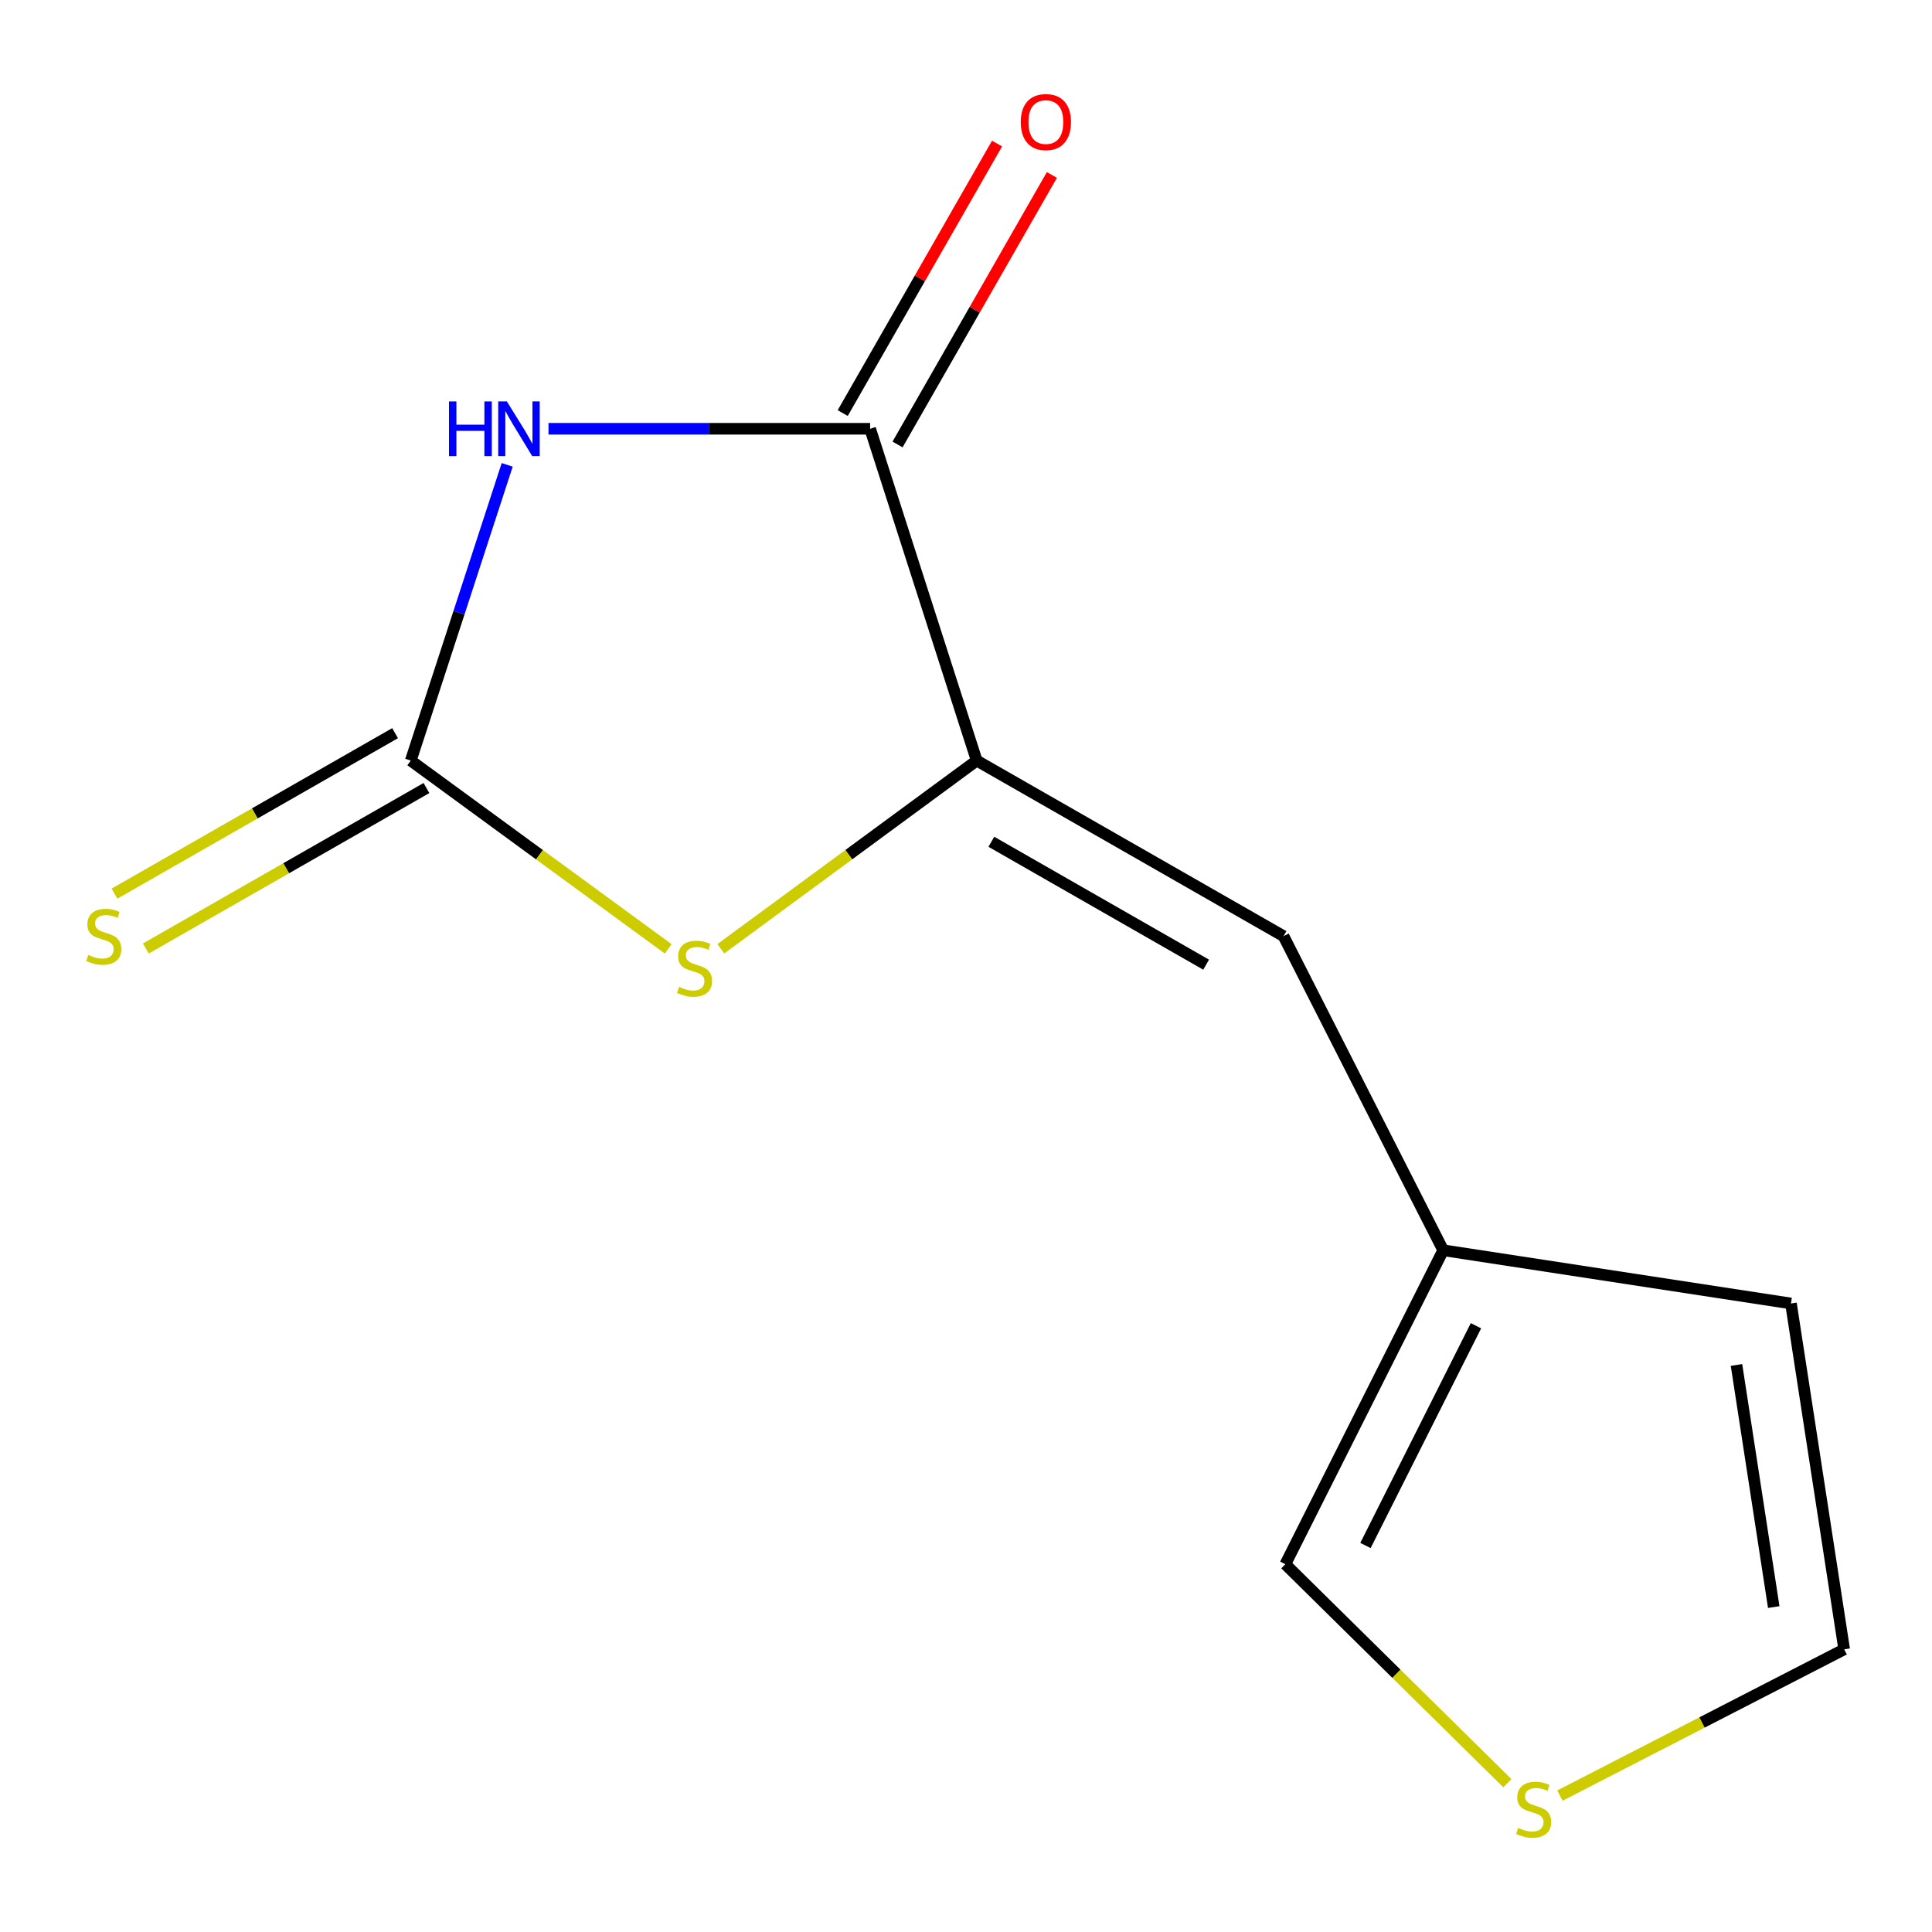 <?xml version='1.0' encoding='iso-8859-1'?>
<svg version='1.1' baseProfile='full'
              xmlns='http://www.w3.org/2000/svg'
                      xmlns:rdkit='http://www.rdkit.org/xml'
                      xmlns:xlink='http://www.w3.org/1999/xlink'
                  xml:space='preserve'
width='1000px' height='1000px' viewBox='0 0 1000 1000'>
<!-- END OF HEADER -->
<rect style='opacity:1.0;fill:#FFFFFF;stroke:none' width='1000' height='1000' x='0' y='0'> </rect>
<path class='bond-0' d='M 262.525,240.608 L 237.569,317.145' style='fill:none;fill-rule:evenodd;stroke:#0000FF;stroke-width:6px;stroke-linecap:butt;stroke-linejoin:miter;stroke-opacity:1' />
<path class='bond-0' d='M 237.569,317.145 L 212.612,393.682' style='fill:none;fill-rule:evenodd;stroke:#000000;stroke-width:6px;stroke-linecap:butt;stroke-linejoin:miter;stroke-opacity:1' />
<path class='bond-2' d='M 283.899,221.932 L 367.138,221.932' style='fill:none;fill-rule:evenodd;stroke:#0000FF;stroke-width:6px;stroke-linecap:butt;stroke-linejoin:miter;stroke-opacity:1' />
<path class='bond-2' d='M 367.138,221.932 L 450.378,221.932' style='fill:none;fill-rule:evenodd;stroke:#000000;stroke-width:6px;stroke-linecap:butt;stroke-linejoin:miter;stroke-opacity:1' />
<path class='bond-3' d='M 212.612,393.682 L 279.235,442.403' style='fill:none;fill-rule:evenodd;stroke:#000000;stroke-width:6px;stroke-linecap:butt;stroke-linejoin:miter;stroke-opacity:1' />
<path class='bond-3' d='M 279.235,442.403 L 345.858,491.123' style='fill:none;fill-rule:evenodd;stroke:#CCCC00;stroke-width:6px;stroke-linecap:butt;stroke-linejoin:miter;stroke-opacity:1' />
<path class='bond-6' d='M 204.494,379.486 L 131.87,421.017' style='fill:none;fill-rule:evenodd;stroke:#000000;stroke-width:6px;stroke-linecap:butt;stroke-linejoin:miter;stroke-opacity:1' />
<path class='bond-6' d='M 131.87,421.017 L 59.246,462.549' style='fill:none;fill-rule:evenodd;stroke:#CCCC00;stroke-width:6px;stroke-linecap:butt;stroke-linejoin:miter;stroke-opacity:1' />
<path class='bond-6' d='M 220.731,407.879 L 148.107,449.41' style='fill:none;fill-rule:evenodd;stroke:#000000;stroke-width:6px;stroke-linecap:butt;stroke-linejoin:miter;stroke-opacity:1' />
<path class='bond-6' d='M 148.107,449.41 L 75.483,490.941' style='fill:none;fill-rule:evenodd;stroke:#CCCC00;stroke-width:6px;stroke-linecap:butt;stroke-linejoin:miter;stroke-opacity:1' />
<path class='bond-1' d='M 505.544,393.682 L 450.378,221.932' style='fill:none;fill-rule:evenodd;stroke:#000000;stroke-width:6px;stroke-linecap:butt;stroke-linejoin:miter;stroke-opacity:1' />
<path class='bond-4' d='M 505.544,393.682 L 664.357,484.555' style='fill:none;fill-rule:evenodd;stroke:#000000;stroke-width:6px;stroke-linecap:butt;stroke-linejoin:miter;stroke-opacity:1' />
<path class='bond-4' d='M 513.122,435.702 L 624.291,499.312' style='fill:none;fill-rule:evenodd;stroke:#000000;stroke-width:6px;stroke-linecap:butt;stroke-linejoin:miter;stroke-opacity:1' />
<path class='bond-12' d='M 505.544,393.682 L 439.322,442.381' style='fill:none;fill-rule:evenodd;stroke:#000000;stroke-width:6px;stroke-linecap:butt;stroke-linejoin:miter;stroke-opacity:1' />
<path class='bond-12' d='M 439.322,442.381 L 373.1,491.08' style='fill:none;fill-rule:evenodd;stroke:#CCCC00;stroke-width:6px;stroke-linecap:butt;stroke-linejoin:miter;stroke-opacity:1' />
<path class='bond-8' d='M 464.569,230.059 L 504.514,160.311' style='fill:none;fill-rule:evenodd;stroke:#000000;stroke-width:6px;stroke-linecap:butt;stroke-linejoin:miter;stroke-opacity:1' />
<path class='bond-8' d='M 504.514,160.311 L 544.458,90.564' style='fill:none;fill-rule:evenodd;stroke:#FF0000;stroke-width:6px;stroke-linecap:butt;stroke-linejoin:miter;stroke-opacity:1' />
<path class='bond-8' d='M 436.186,213.804 L 476.131,144.057' style='fill:none;fill-rule:evenodd;stroke:#000000;stroke-width:6px;stroke-linecap:butt;stroke-linejoin:miter;stroke-opacity:1' />
<path class='bond-8' d='M 476.131,144.057 L 516.076,74.309' style='fill:none;fill-rule:evenodd;stroke:#FF0000;stroke-width:6px;stroke-linecap:butt;stroke-linejoin:miter;stroke-opacity:1' />
<path class='bond-5' d='M 664.357,484.555 L 746.998,647.129' style='fill:none;fill-rule:evenodd;stroke:#000000;stroke-width:6px;stroke-linecap:butt;stroke-linejoin:miter;stroke-opacity:1' />
<path class='bond-9' d='M 746.998,647.129 L 665.284,809.631' style='fill:none;fill-rule:evenodd;stroke:#000000;stroke-width:6px;stroke-linecap:butt;stroke-linejoin:miter;stroke-opacity:1' />
<path class='bond-9' d='M 763.962,686.198 L 706.762,799.949' style='fill:none;fill-rule:evenodd;stroke:#000000;stroke-width:6px;stroke-linecap:butt;stroke-linejoin:miter;stroke-opacity:1' />
<path class='bond-11' d='M 746.998,647.129 L 926.998,674.676' style='fill:none;fill-rule:evenodd;stroke:#000000;stroke-width:6px;stroke-linecap:butt;stroke-linejoin:miter;stroke-opacity:1' />
<path class='bond-7' d='M 780.213,922.984 L 722.749,866.307' style='fill:none;fill-rule:evenodd;stroke:#CCCC00;stroke-width:6px;stroke-linecap:butt;stroke-linejoin:miter;stroke-opacity:1' />
<path class='bond-7' d='M 722.749,866.307 L 665.284,809.631' style='fill:none;fill-rule:evenodd;stroke:#000000;stroke-width:6px;stroke-linecap:butt;stroke-linejoin:miter;stroke-opacity:1' />
<path class='bond-13' d='M 807.405,929.394 L 880.975,891.545' style='fill:none;fill-rule:evenodd;stroke:#CCCC00;stroke-width:6px;stroke-linecap:butt;stroke-linejoin:miter;stroke-opacity:1' />
<path class='bond-13' d='M 880.975,891.545 L 954.545,853.695' style='fill:none;fill-rule:evenodd;stroke:#000000;stroke-width:6px;stroke-linecap:butt;stroke-linejoin:miter;stroke-opacity:1' />
<path class='bond-10' d='M 954.545,853.695 L 926.998,674.676' style='fill:none;fill-rule:evenodd;stroke:#000000;stroke-width:6px;stroke-linecap:butt;stroke-linejoin:miter;stroke-opacity:1' />
<path class='bond-10' d='M 918.086,831.817 L 898.804,706.503' style='fill:none;fill-rule:evenodd;stroke:#000000;stroke-width:6px;stroke-linecap:butt;stroke-linejoin:miter;stroke-opacity:1' />
<path  class='atom-0' d='M 232.395 207.772
L 236.235 207.772
L 236.235 219.812
L 250.715 219.812
L 250.715 207.772
L 254.555 207.772
L 254.555 236.092
L 250.715 236.092
L 250.715 223.012
L 236.235 223.012
L 236.235 236.092
L 232.395 236.092
L 232.395 207.772
' fill='#0000FF'/>
<path  class='atom-0' d='M 262.355 207.772
L 271.635 222.772
Q 272.555 224.252, 274.035 226.932
Q 275.515 229.612, 275.595 229.772
L 275.595 207.772
L 279.355 207.772
L 279.355 236.092
L 275.475 236.092
L 265.515 219.692
Q 264.355 217.772, 263.115 215.572
Q 261.915 213.372, 261.555 212.692
L 261.555 236.092
L 257.875 236.092
L 257.875 207.772
L 262.355 207.772
' fill='#0000FF'/>
<path  class='atom-4' d='M 351.487 510.81
Q 351.807 510.93, 353.127 511.49
Q 354.447 512.05, 355.887 512.41
Q 357.367 512.73, 358.807 512.73
Q 361.487 512.73, 363.047 511.45
Q 364.607 510.13, 364.607 507.85
Q 364.607 506.29, 363.807 505.33
Q 363.047 504.37, 361.847 503.85
Q 360.647 503.33, 358.647 502.73
Q 356.127 501.97, 354.607 501.25
Q 353.127 500.53, 352.047 499.01
Q 351.007 497.49, 351.007 494.93
Q 351.007 491.37, 353.407 489.17
Q 355.847 486.97, 360.647 486.97
Q 363.927 486.97, 367.647 488.53
L 366.727 491.61
Q 363.327 490.21, 360.767 490.21
Q 358.007 490.21, 356.487 491.37
Q 354.967 492.49, 355.007 494.45
Q 355.007 495.97, 355.767 496.89
Q 356.567 497.81, 357.687 498.33
Q 358.847 498.85, 360.767 499.45
Q 363.327 500.25, 364.847 501.05
Q 366.367 501.85, 367.447 503.49
Q 368.567 505.09, 368.567 507.85
Q 368.567 511.77, 365.927 513.89
Q 363.327 515.97, 358.967 515.97
Q 356.447 515.97, 354.527 515.41
Q 352.647 514.89, 350.407 513.97
L 351.487 510.81
' fill='#CCCC00'/>
<path  class='atom-7' d='M 45.708 494.275
Q 46.028 494.395, 47.348 494.955
Q 48.668 495.515, 50.108 495.875
Q 51.588 496.195, 53.028 496.195
Q 55.708 496.195, 57.268 494.915
Q 58.828 493.595, 58.828 491.315
Q 58.828 489.755, 58.028 488.795
Q 57.268 487.835, 56.068 487.315
Q 54.868 486.795, 52.868 486.195
Q 50.348 485.435, 48.828 484.715
Q 47.348 483.995, 46.268 482.475
Q 45.228 480.955, 45.228 478.395
Q 45.228 474.835, 47.628 472.635
Q 50.068 470.435, 54.868 470.435
Q 58.148 470.435, 61.868 471.995
L 60.948 475.075
Q 57.548 473.675, 54.988 473.675
Q 52.228 473.675, 50.708 474.835
Q 49.188 475.955, 49.228 477.915
Q 49.228 479.435, 49.988 480.355
Q 50.788 481.275, 51.908 481.795
Q 53.068 482.315, 54.988 482.915
Q 57.548 483.715, 59.068 484.515
Q 60.588 485.315, 61.668 486.955
Q 62.788 488.555, 62.788 491.315
Q 62.788 495.235, 60.148 497.355
Q 57.548 499.435, 53.188 499.435
Q 50.668 499.435, 48.748 498.875
Q 46.868 498.355, 44.628 497.435
L 45.708 494.275
' fill='#CCCC00'/>
<path  class='atom-8' d='M 785.806 946.111
Q 786.126 946.231, 787.446 946.791
Q 788.766 947.351, 790.206 947.711
Q 791.686 948.031, 793.126 948.031
Q 795.806 948.031, 797.366 946.751
Q 798.926 945.431, 798.926 943.151
Q 798.926 941.591, 798.126 940.631
Q 797.366 939.671, 796.166 939.151
Q 794.966 938.631, 792.966 938.031
Q 790.446 937.271, 788.926 936.551
Q 787.446 935.831, 786.366 934.311
Q 785.326 932.791, 785.326 930.231
Q 785.326 926.671, 787.726 924.471
Q 790.166 922.271, 794.966 922.271
Q 798.246 922.271, 801.966 923.831
L 801.046 926.911
Q 797.646 925.511, 795.086 925.511
Q 792.326 925.511, 790.806 926.671
Q 789.286 927.791, 789.326 929.751
Q 789.326 931.271, 790.086 932.191
Q 790.886 933.111, 792.006 933.631
Q 793.166 934.151, 795.086 934.751
Q 797.646 935.551, 799.166 936.351
Q 800.686 937.151, 801.766 938.791
Q 802.886 940.391, 802.886 943.151
Q 802.886 947.071, 800.246 949.191
Q 797.646 951.271, 793.286 951.271
Q 790.766 951.271, 788.846 950.711
Q 786.966 950.191, 784.726 949.271
L 785.806 946.111
' fill='#CCCC00'/>
<path  class='atom-9' d='M 528.341 63.18
Q 528.341 56.38, 531.701 52.58
Q 535.061 48.78, 541.341 48.78
Q 547.621 48.78, 550.981 52.58
Q 554.341 56.38, 554.341 63.18
Q 554.341 70.06, 550.941 73.98
Q 547.541 77.86, 541.341 77.86
Q 535.101 77.86, 531.701 73.98
Q 528.341 70.1, 528.341 63.18
M 541.341 74.66
Q 545.661 74.66, 547.981 71.78
Q 550.341 68.86, 550.341 63.18
Q 550.341 57.62, 547.981 54.82
Q 545.661 51.98, 541.341 51.98
Q 537.021 51.98, 534.661 54.78
Q 532.341 57.58, 532.341 63.18
Q 532.341 68.9, 534.661 71.78
Q 537.021 74.66, 541.341 74.66
' fill='#FF0000'/>
</svg>
